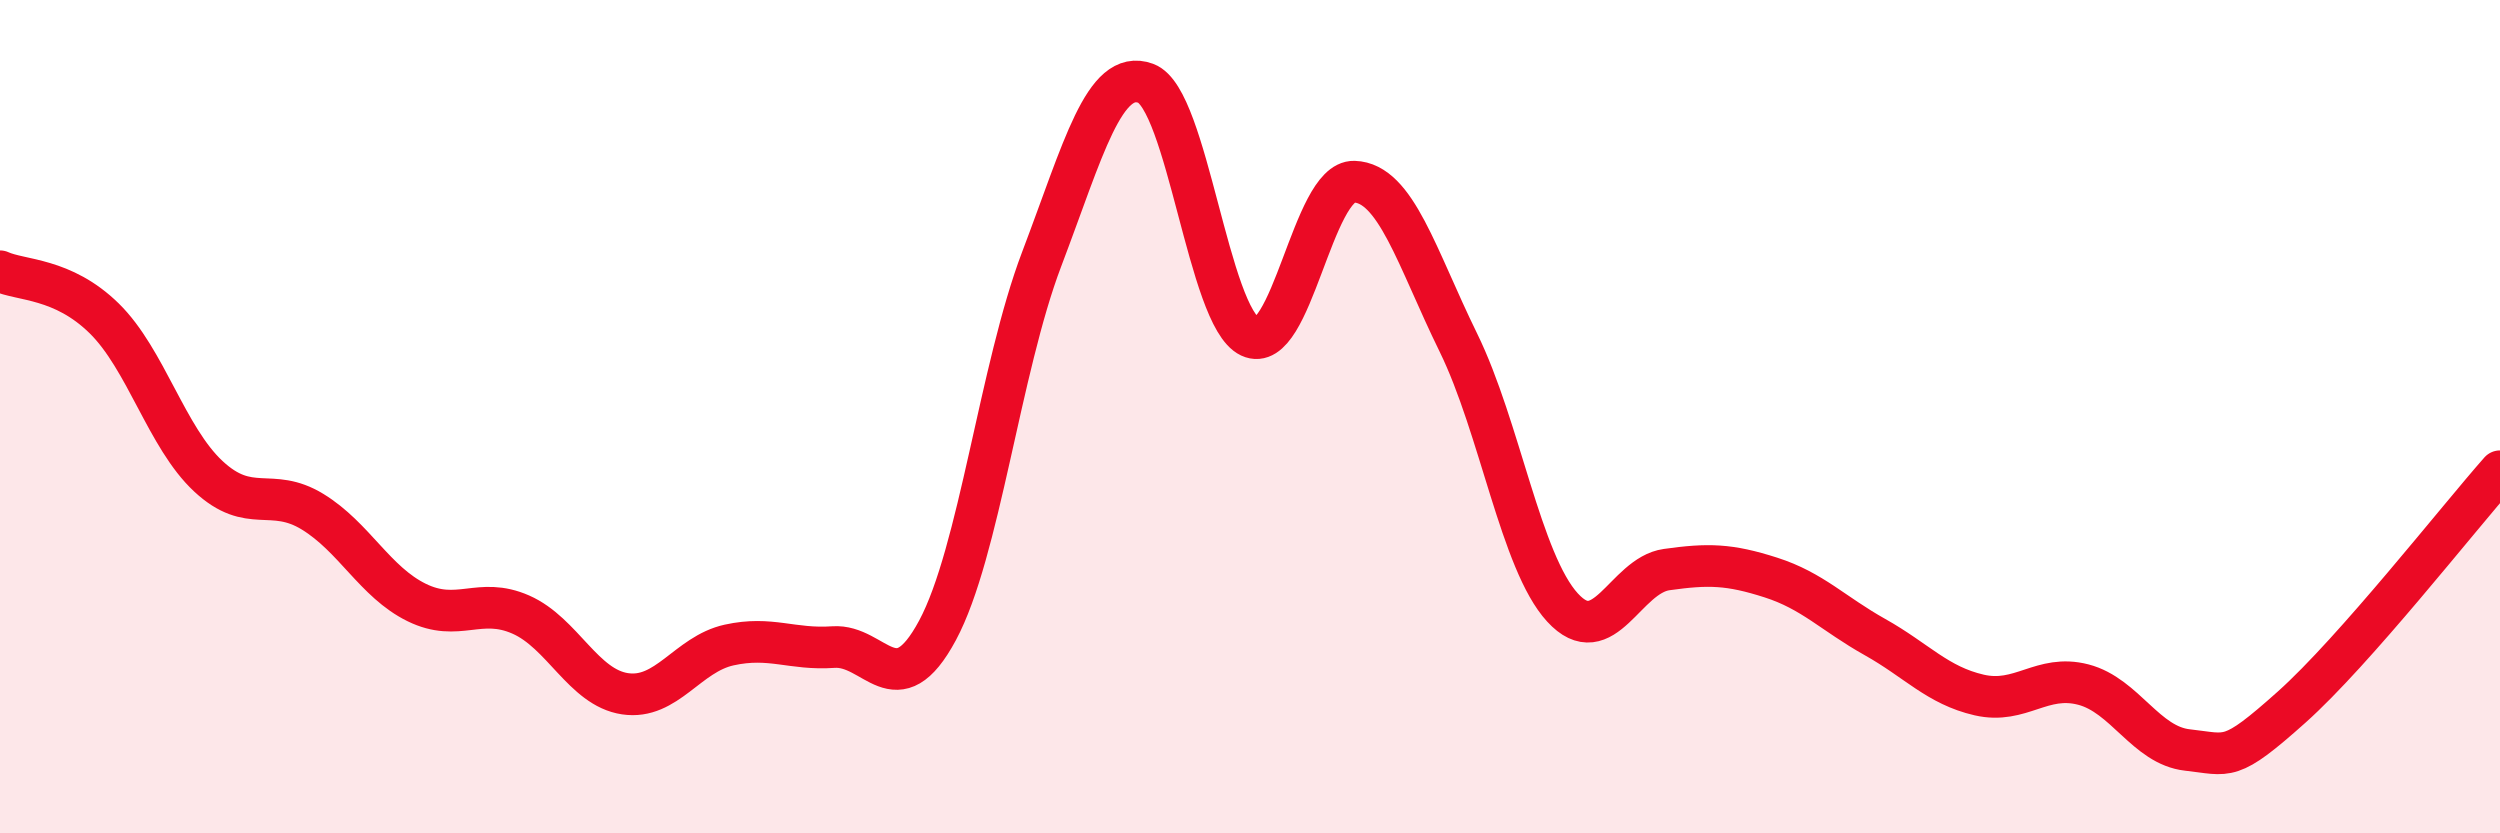 
    <svg width="60" height="20" viewBox="0 0 60 20" xmlns="http://www.w3.org/2000/svg">
      <path
        d="M 0,6.51 C 0.5,6.74 1.5,6.66 2.5,7.64 C 3.5,8.62 4,10.5 5,11.43 C 6,12.36 6.5,11.67 7.5,12.28 C 8.5,12.89 9,13.97 10,14.46 C 11,14.95 11.5,14.31 12.5,14.75 C 13.5,15.19 14,16.5 15,16.65 C 16,16.8 16.5,15.7 17.5,15.48 C 18.5,15.26 19,15.6 20,15.53 C 21,15.46 21.5,16.99 22.5,15.13 C 23.5,13.27 24,8.85 25,6.22 C 26,3.59 26.5,1.63 27.5,2 C 28.5,2.37 29,7.61 30,8.08 C 31,8.55 31.5,4.33 32.5,4.36 C 33.5,4.39 34,6.18 35,8.22 C 36,10.26 36.5,13.49 37.5,14.58 C 38.5,15.67 39,13.81 40,13.67 C 41,13.53 41.5,13.54 42.5,13.86 C 43.5,14.18 44,14.73 45,15.29 C 46,15.85 46.5,16.45 47.5,16.68 C 48.5,16.91 49,16.17 50,16.43 C 51,16.69 51.5,17.89 52.5,18 C 53.5,18.11 53.5,18.31 55,16.97 C 56.5,15.63 59,12.44 60,11.31L60 20L0 20Z"
        fill="#EB0A25"
        opacity="0.1"
        stroke-linecap="round"
        stroke-linejoin="round"
      />
      <path
        d="M 0,6.51 C 0.5,6.74 1.5,6.66 2.5,7.64 C 3.5,8.62 4,10.5 5,11.43 C 6,12.36 6.5,11.67 7.5,12.28 C 8.5,12.89 9,13.97 10,14.46 C 11,14.95 11.5,14.31 12.5,14.75 C 13.5,15.19 14,16.5 15,16.65 C 16,16.8 16.5,15.7 17.5,15.48 C 18.5,15.26 19,15.6 20,15.53 C 21,15.46 21.5,16.99 22.5,15.13 C 23.5,13.27 24,8.85 25,6.22 C 26,3.59 26.5,1.63 27.5,2 C 28.5,2.37 29,7.61 30,8.08 C 31,8.55 31.5,4.33 32.5,4.36 C 33.5,4.39 34,6.18 35,8.22 C 36,10.26 36.5,13.49 37.5,14.58 C 38.5,15.67 39,13.81 40,13.67 C 41,13.53 41.5,13.54 42.5,13.86 C 43.5,14.18 44,14.73 45,15.29 C 46,15.85 46.5,16.45 47.5,16.68 C 48.5,16.91 49,16.17 50,16.43 C 51,16.69 51.5,17.89 52.5,18 C 53.5,18.11 53.5,18.31 55,16.97 C 56.5,15.63 59,12.44 60,11.31"
        stroke="#EB0A25"
        stroke-width="1"
        fill="none"
        stroke-linecap="round"
        stroke-linejoin="round"
      />
    </svg>
  